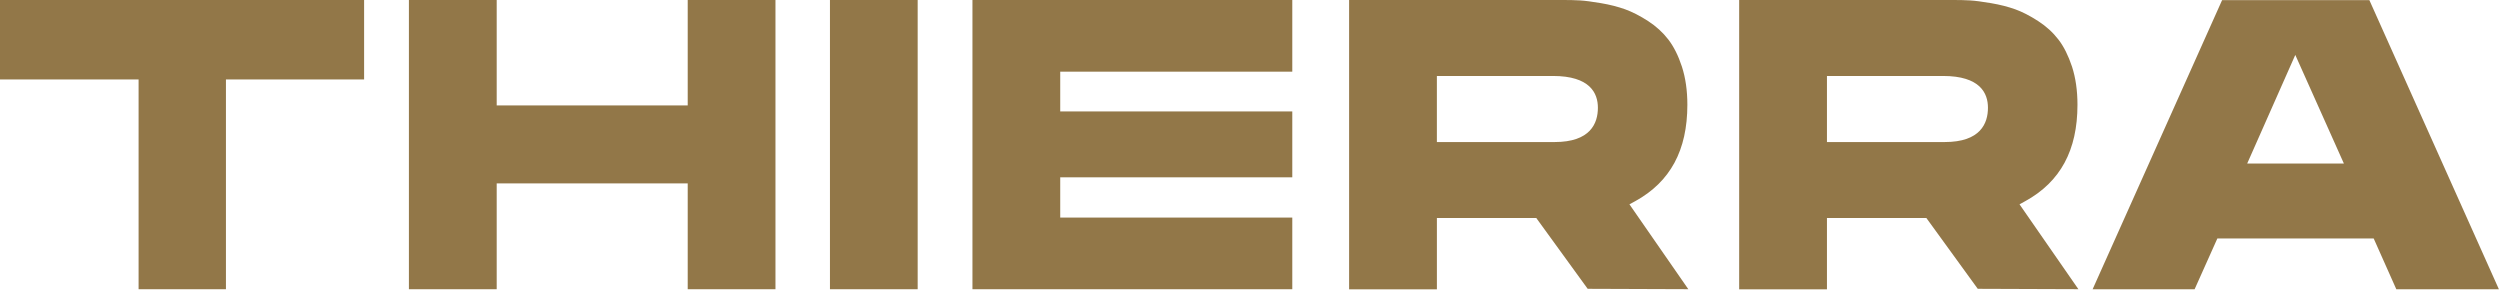 <svg width="165" height="20" viewBox="0 0 165 20" fill="none" xmlns="http://www.w3.org/2000/svg">
<path d="M0 0V5.244H9.147V19.089H14.912V5.244H24.031V0H0Z" fill="#927748"/>
<path d="M45.389 0V6.958H32.782V0H26.988V19.089H32.782V12.104H45.389V19.089H51.181V0H45.389Z" fill="#927748"/>
<path d="M60.566 0H54.777V19.089H60.566V0Z" fill="#927748"/>
<path d="M64.182 0V19.089H85.291V14.36H69.975V11.703H85.291V7.355H69.975V4.73H85.291V0H64.182Z" fill="#927748"/>
<path d="M94.835 5.014H102.494C104.944 5.014 105.461 6.151 105.461 7.111C105.461 8.145 104.963 9.375 102.608 9.375H94.834V5.014H94.835ZM104.787 19.062L111.428 19.086L107.543 13.485L107.93 13.275C110.242 11.999 111.366 9.916 111.366 6.915C111.366 5.977 111.245 5.133 111.006 4.399C110.769 3.674 110.467 3.072 110.109 2.608C109.75 2.142 109.303 1.733 108.78 1.394C108.245 1.048 107.732 0.785 107.261 0.615C106.79 0.446 106.251 0.307 105.664 0.208C105.064 0.107 104.601 0.046 104.282 0.028C103.949 0.009 103.596 0 103.229 0H89.041V19.094H94.835V14.389H101.395L104.787 19.062Z" fill="#927748"/>
<path d="M120.58 5.014H128.239C130.691 5.014 131.205 6.151 131.205 7.111C131.205 8.145 130.71 9.375 128.352 9.375H120.579V5.014H120.58ZM130.532 19.062L137.173 19.086L133.288 13.485L133.67 13.275C135.987 11.999 137.113 9.916 137.113 6.915C137.113 5.98 136.992 5.133 136.753 4.399C136.511 3.673 136.211 3.067 135.854 2.608C135.496 2.142 135.047 1.733 134.522 1.394C133.988 1.048 133.479 0.785 133.008 0.615C132.534 0.446 131.993 0.307 131.408 0.208C130.811 0.107 130.345 0.046 130.026 0.028C129.693 0.009 129.34 0 128.973 0H114.785V19.094H120.579V14.389H127.141L130.532 19.062Z" fill="#927748"/>
<path d="M151.489 3.625L154.697 10.794H148.314L151.489 3.625ZM146.659 0.008L138.113 19.091H144.844L146.345 15.74H156.664L158.157 19.091H164.927L156.378 0.008H146.659Z" fill="#927748"/>
</svg>
